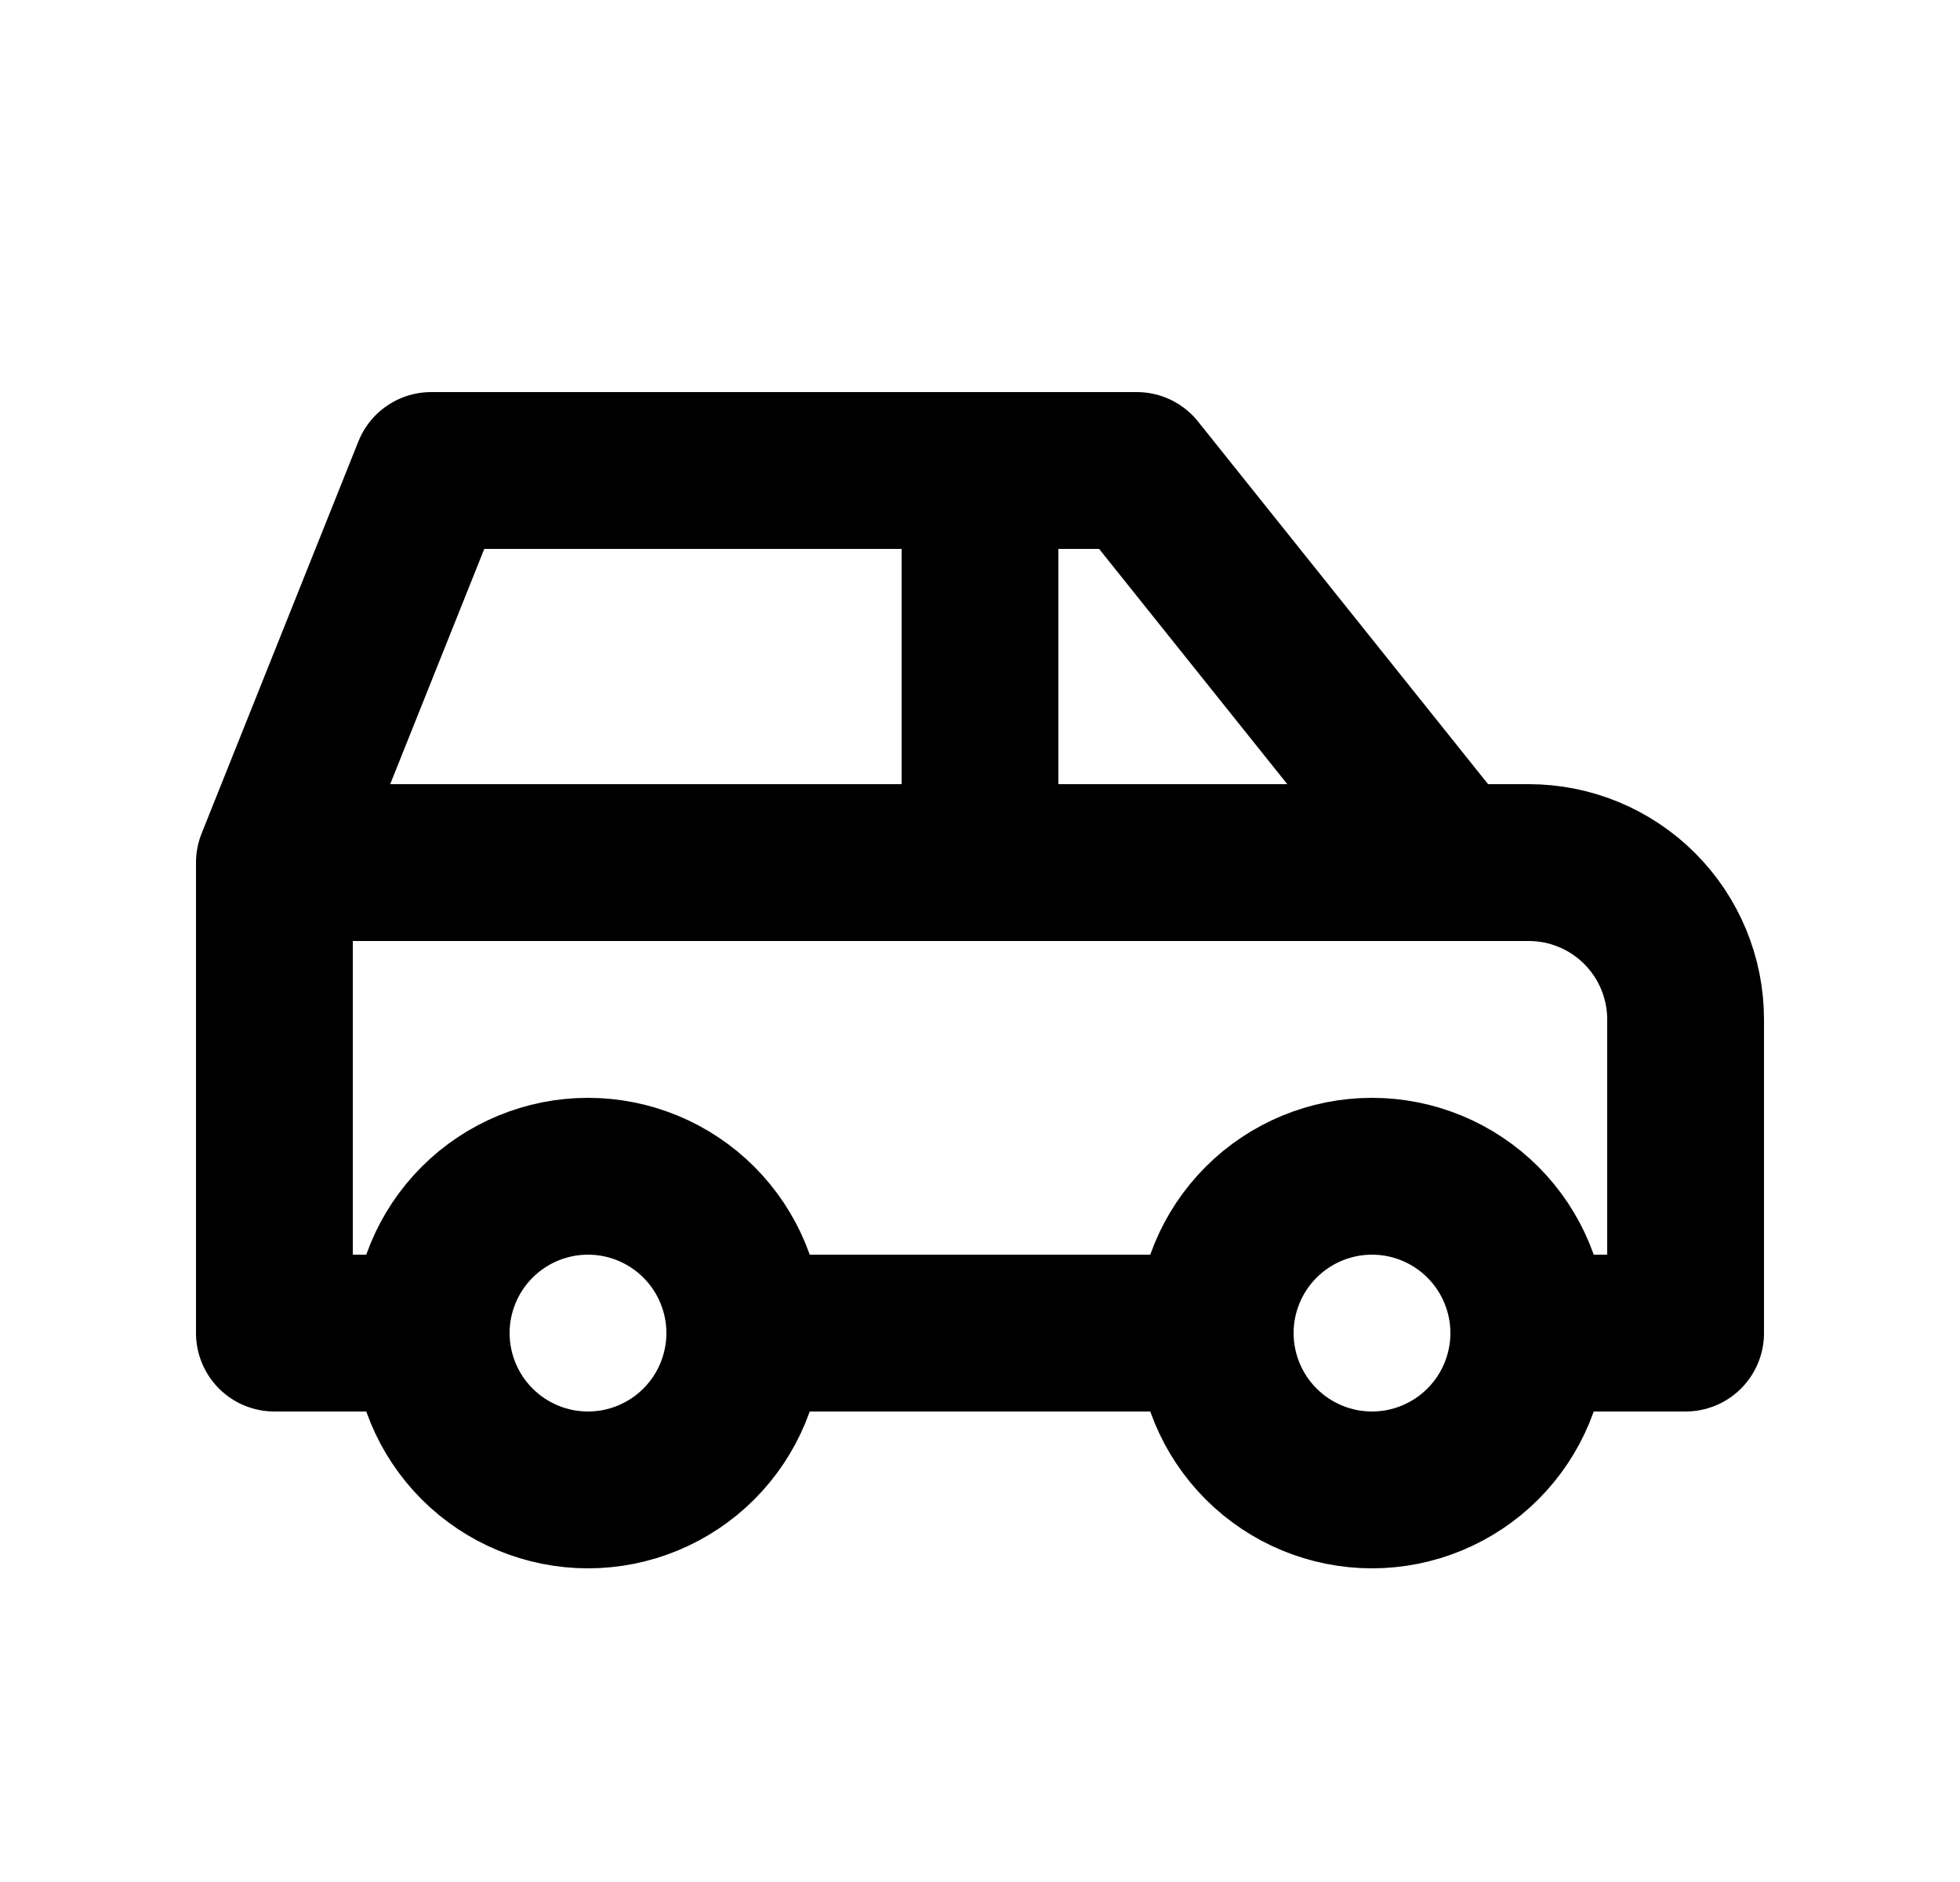 <svg width="25" height="24" viewBox="0 0 25 24" fill="none" xmlns="http://www.w3.org/2000/svg">
<path d="M5.5 17C5.5 17.53 5.711 18.039 6.086 18.414C6.461 18.789 6.97 19 7.5 19C8.03 19 8.539 18.789 8.914 18.414C9.289 18.039 9.5 17.53 9.5 17M5.5 17C5.5 16.47 5.711 15.961 6.086 15.586C6.461 15.211 6.97 15 7.5 15C8.03 15 8.539 15.211 8.914 15.586C9.289 15.961 9.5 16.47 9.5 17M5.5 17H3.5V11M9.5 17H15.5M15.5 17C15.5 17.53 15.711 18.039 16.086 18.414C16.461 18.789 16.97 19 17.5 19C18.03 19 18.539 18.789 18.914 18.414C19.289 18.039 19.5 17.53 19.5 17M15.5 17C15.5 16.47 15.711 15.961 16.086 15.586C16.461 15.211 16.97 15 17.5 15C18.03 15 18.539 15.211 18.914 15.586C19.289 15.961 19.5 16.47 19.5 17M19.5 17H21.5V13C21.5 12.47 21.289 11.961 20.914 11.586C20.539 11.211 20.03 11 19.5 11H18.5M3.5 11L5.5 6H14.5L18.5 11M3.5 11H18.5M12.5 11V6" stroke="black" stroke-width="2" stroke-linecap="round" stroke-linejoin="round"/>
</svg>
